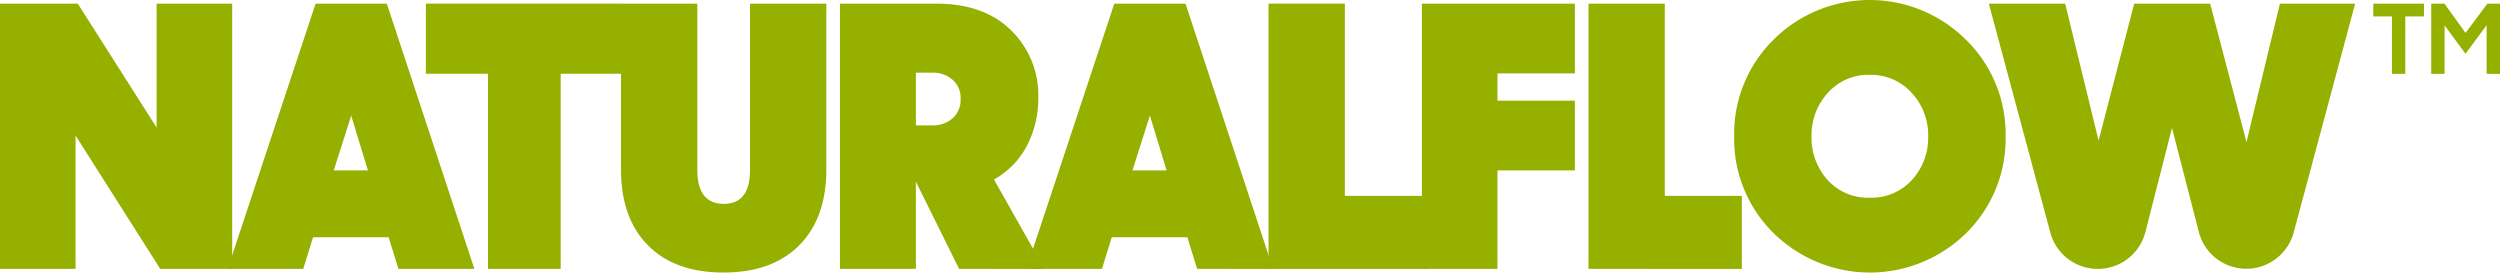 <svg xmlns="http://www.w3.org/2000/svg" xmlns:xlink="http://www.w3.org/1999/xlink" width="321.067" height="35" viewBox="0 0 321.067 35">
  <defs>
    <clipPath id="clip-path">
      <rect id="Rectangle_1982" data-name="Rectangle 1982" width="321.067" height="35" fill="#96b000"/>
    </clipPath>
  </defs>
  <g id="Group_180" data-name="Group 180" transform="translate(0 8.501)">
    <g id="Group_146" data-name="Group 146" transform="translate(0 -8.501)">
      <path id="Path_208" data-name="Path 208" d="M20.113.8V16.714L9.987.8H0V34.867H9.706V17.74L20.58,34.867h9.24V.8Z" transform="translate(0 -0.333)" fill="#96b000"/>
      <path id="Path_209" data-name="Path 209" d="M65.988,15.173l2.147,7.047H63.748ZM61.414.8,50.121,34.867h9.707l1.26-4.06h9.707l1.26,4.06h9.753L70.561.8Z" transform="translate(-20.884 -0.333)" fill="#96b000"/>
      <path id="Path_210" data-name="Path 210" d="M93.762.8V9.806h7.98v25.06h9.333V9.806h7.747V.8Z" transform="translate(-39.068 -0.333)" fill="#96b000"/>
      <g id="Group_144" data-name="Group 144" transform="translate(0)">
        <g id="Group_143" data-name="Group 143" clip-path="url(#clip-path)">
          <path id="Path_211" data-name="Path 211" d="M140.176,31.833q-3.454-3.5-3.453-9.707V.8h9.8V22.173q0,4.341,3.407,4.341,3.36,0,3.36-4.341V.8h9.8V22.127q0,6.206-3.477,9.707t-9.73,3.5q-6.254,0-9.707-3.5" transform="translate(-56.969 -0.333)" fill="#96b000"/>
          <path id="Path_212" data-name="Path 212" d="M184.925.8h12.367q6.16,0,9.637,3.453A11.615,11.615,0,0,1,210.4,12.84a13.176,13.176,0,0,1-1.447,6.184,10.522,10.522,0,0,1-4.247,4.363l6.487,11.48H200.231l-5.553-11.2v11.2h-9.753Zm9.753,8.867v6.767h2.147a3.811,3.811,0,0,0,2.543-.887,3.117,3.117,0,0,0,1.05-2.521,3.062,3.062,0,0,0-1.05-2.473,3.811,3.811,0,0,0-2.543-.887Z" transform="translate(-77.054 -0.333)" fill="#96b000"/>
          <path id="Path_213" data-name="Path 213" d="M237.259.8h9.147l11.247,34.067H247.9l-1.26-4.06h-9.707l-1.26,4.06h-9.707Zm4.573,14.374-2.24,7.047h4.387Z" transform="translate(-94.154 -0.333)" fill="#96b000"/>
          <path id="Path_214" data-name="Path 214" d="M279.286.8h9.8V25.487h10.86v9.38h-20.66Z" transform="translate(-116.372 -0.333)" fill="#96b000"/>
          <path id="Path_215" data-name="Path 215" d="M313.047.8h19.647V9.76h-9.94v3.5h9.94v8.96h-9.94V34.866h-9.707Z" transform="translate(-130.439 -0.333)" fill="#96b000"/>
          <path id="Path_216" data-name="Path 216" d="M349.728.8h9.8V25.487h9.894v9.38H349.728Z" transform="translate(-145.723 -0.333)" fill="#96b000"/>
          <path id="Path_217" data-name="Path 217" d="M386.84,29.913A16.969,16.969,0,0,1,381.8,17.5a16.993,16.993,0,0,1,5.04-12.39,17.52,17.52,0,0,1,24.734,0A16.912,16.912,0,0,1,416.66,17.5a16.969,16.969,0,0,1-5.04,12.413,17.633,17.633,0,0,1-24.78,0m17.8-6.813a8.026,8.026,0,0,0,2.077-5.6,7.947,7.947,0,0,0-2.123-5.577,7,7,0,0,0-5.39-2.311,6.931,6.931,0,0,0-5.367,2.311,8,8,0,0,0-2.1,5.577,8.08,8.08,0,0,0,2.053,5.6,6.928,6.928,0,0,0,5.414,2.287,7,7,0,0,0,5.437-2.287" transform="translate(-159.087 0)" fill="#96b000"/>
          <path id="Path_218" data-name="Path 218" d="M437.874.8h9.8l4.293,17.594L456.541.8h9.753l4.667,17.78L475.255.8h9.66L477.02,30.2a6.3,6.3,0,0,1-12.176-.061L461.394,16.76l-3.411,13.367a6.3,6.3,0,0,1-6.1,4.739h-.035a6.3,6.3,0,0,1-6.08-4.663Z" transform="translate(-182.452 -0.333)" fill="#96b000"/>
          <path id="Path_219" data-name="Path 219" d="M524.914,2.443h-2.4V.8h6.511V2.443h-2.4V9.819h-1.717Z" transform="translate(-217.721 -0.333)" fill="#96b000"/>
          <path id="Path_220" data-name="Path 220" d="M535.265.8h1.7l2.706,3.756L542.481.8H544.1V9.819h-1.717V3.568l-2.718,3.67L536.982,3.6V9.819h-1.717Z" transform="translate(-223.032 -0.333)" fill="#96b000"/>
        </g>
      </g>
    </g>
  </g>
</svg>
